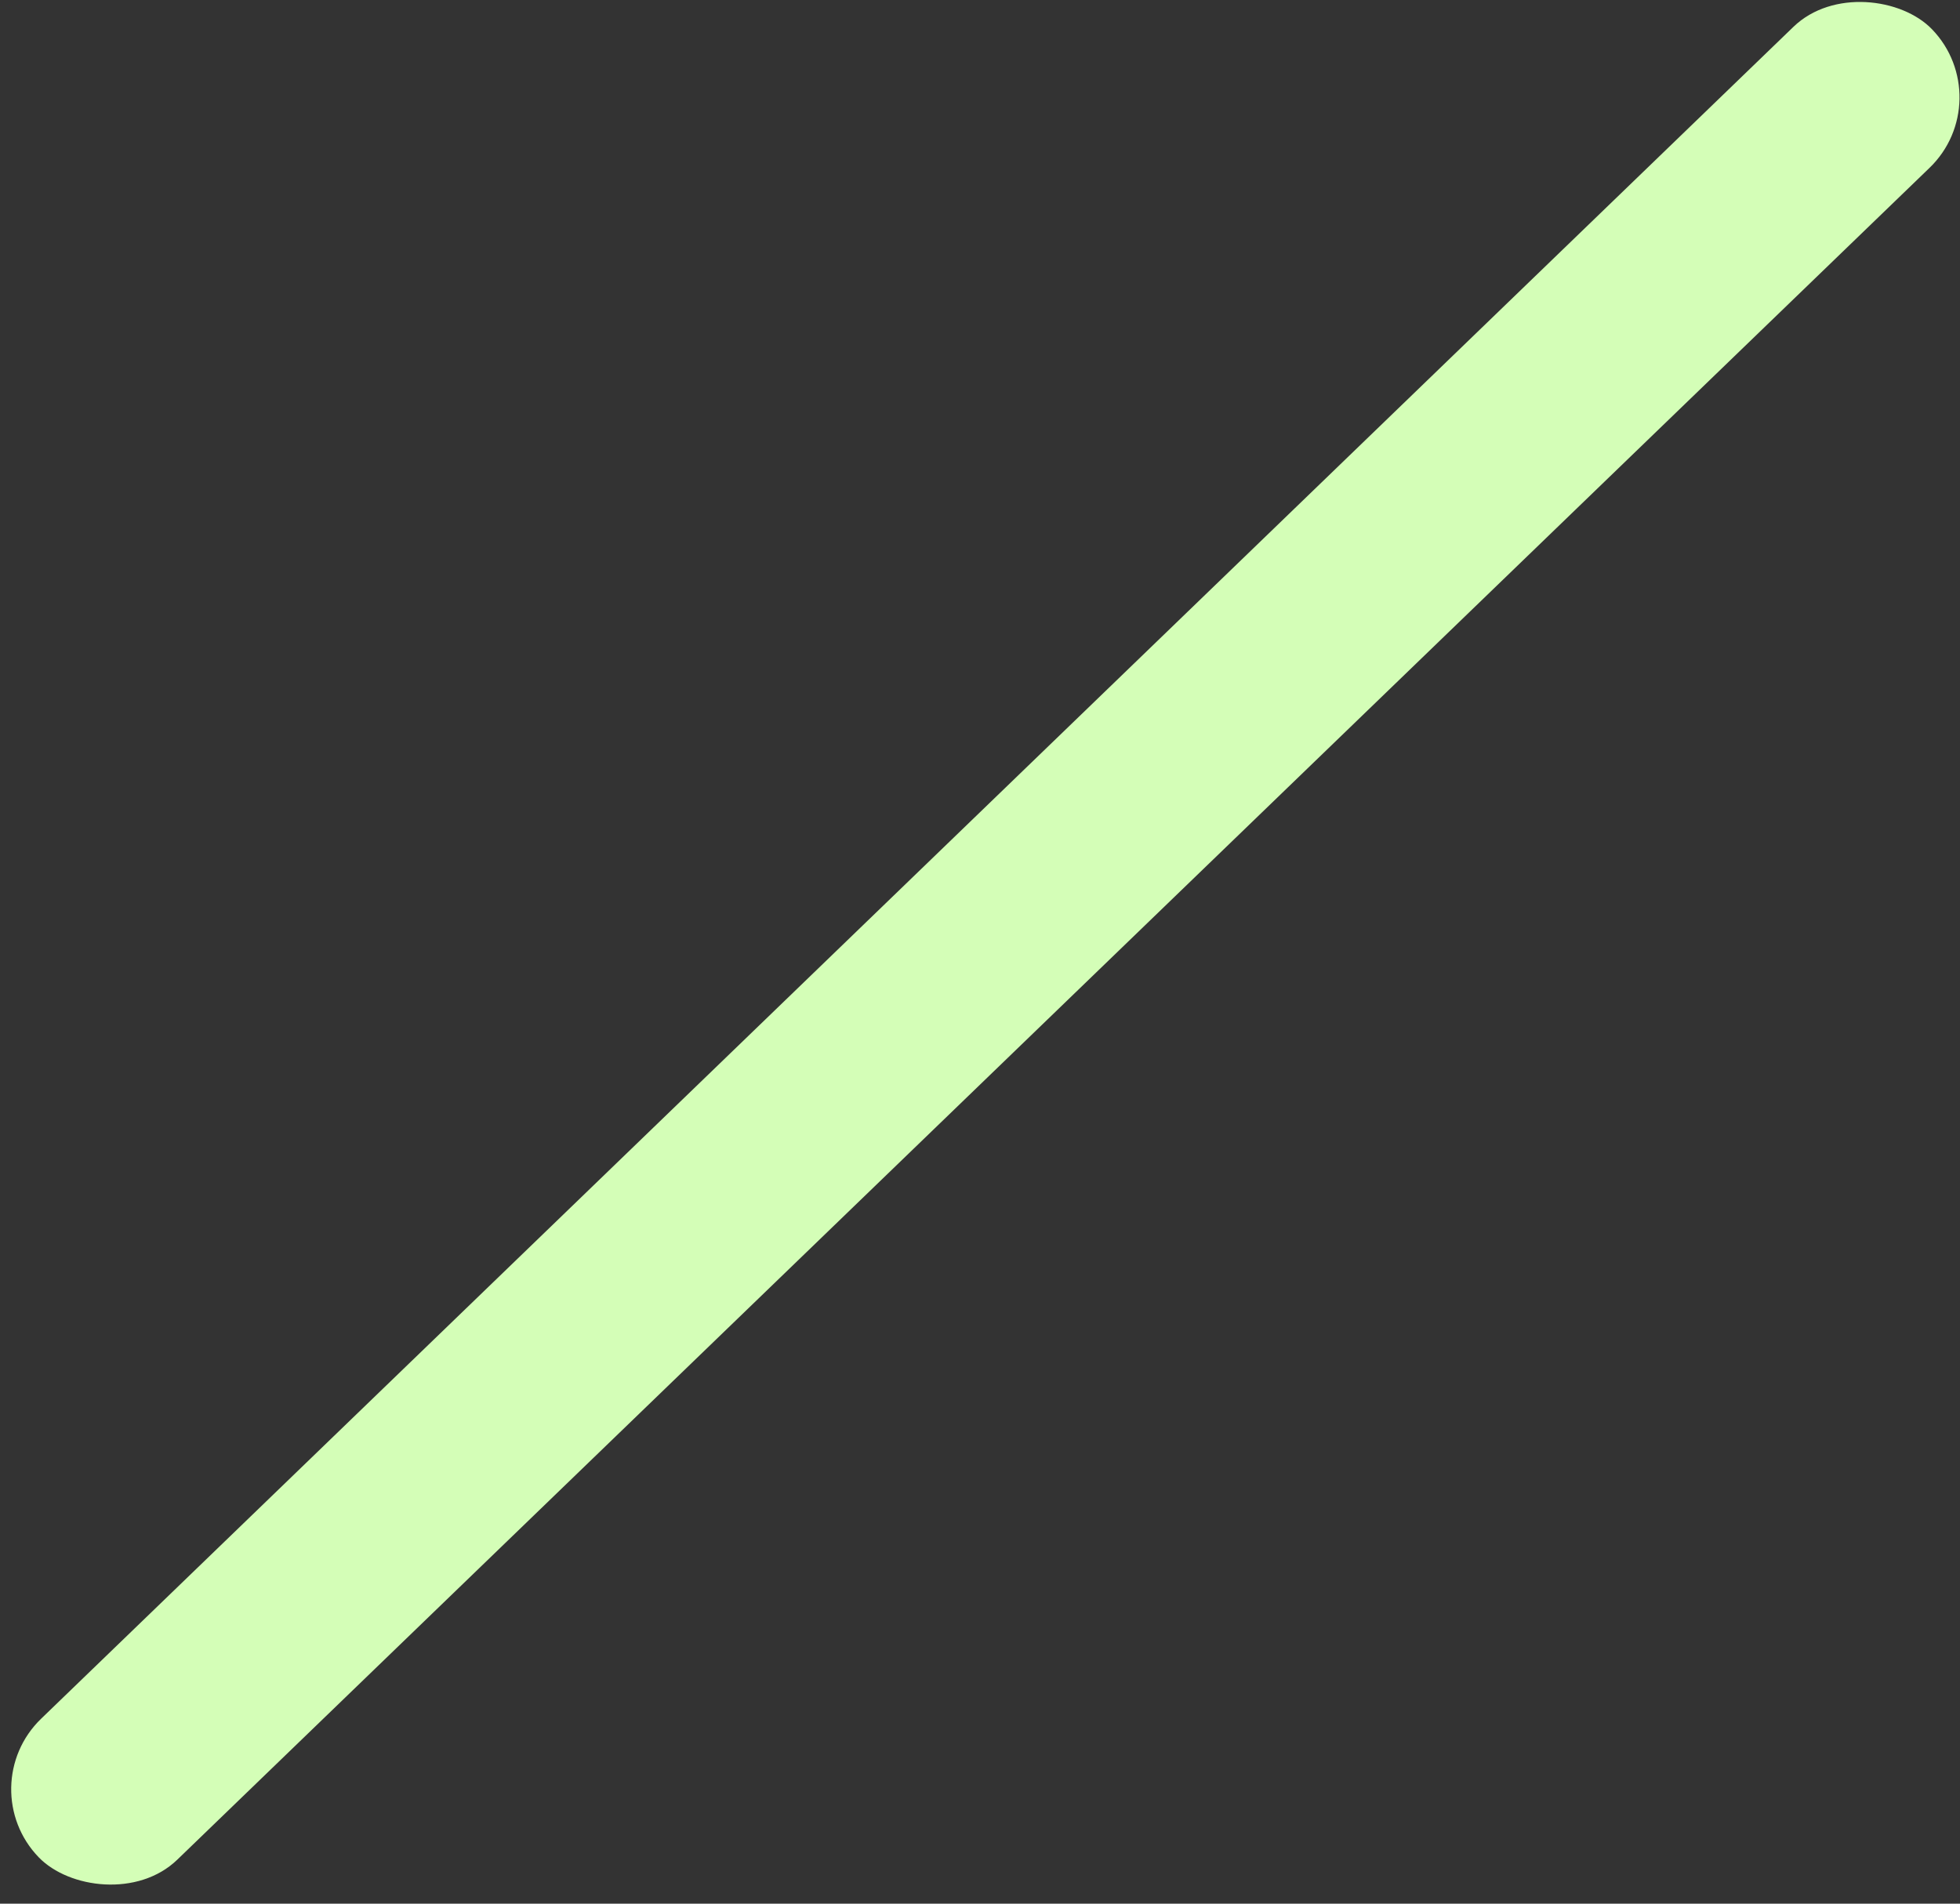 <?xml version="1.0" encoding="UTF-8"?>
<svg width="70px" height="68px" viewBox="0 0 70 68" version="1.1" xmlns="http://www.w3.org/2000/svg" xmlns:xlink="http://www.w3.org/1999/xlink">
    <rect x="0" y="0" width="70" height="68" fill="#333333" stroke="none"/>
    <!-- Generator: Sketch 46.2 (44496) - http://www.bohemiancoding.com/sketch -->
    <title>Rectangle 4</title>
    <desc>Created with Sketch.</desc>
    <defs></defs>
    <g id="Page-1" stroke="none" stroke-width="1" fill="none" fill-rule="evenodd">
        <g id="Merchant-Home-Page" transform="translate(-436, -2936)" fill="#D4FEB7">
            <g id="Group-34" transform="translate(0, 2757)">
                <g id="Free-Icon" transform="translate(184, 168)">
                    <rect id="Rectangle-4" transform="translate(287.191, 44.694) rotate(-44) translate(-287.191, -44.694) " x="240.191" y="41.194" width="94" height="7" rx="3.5"></rect>
                </g>
            </g>
        </g>
    </g>
</svg>
